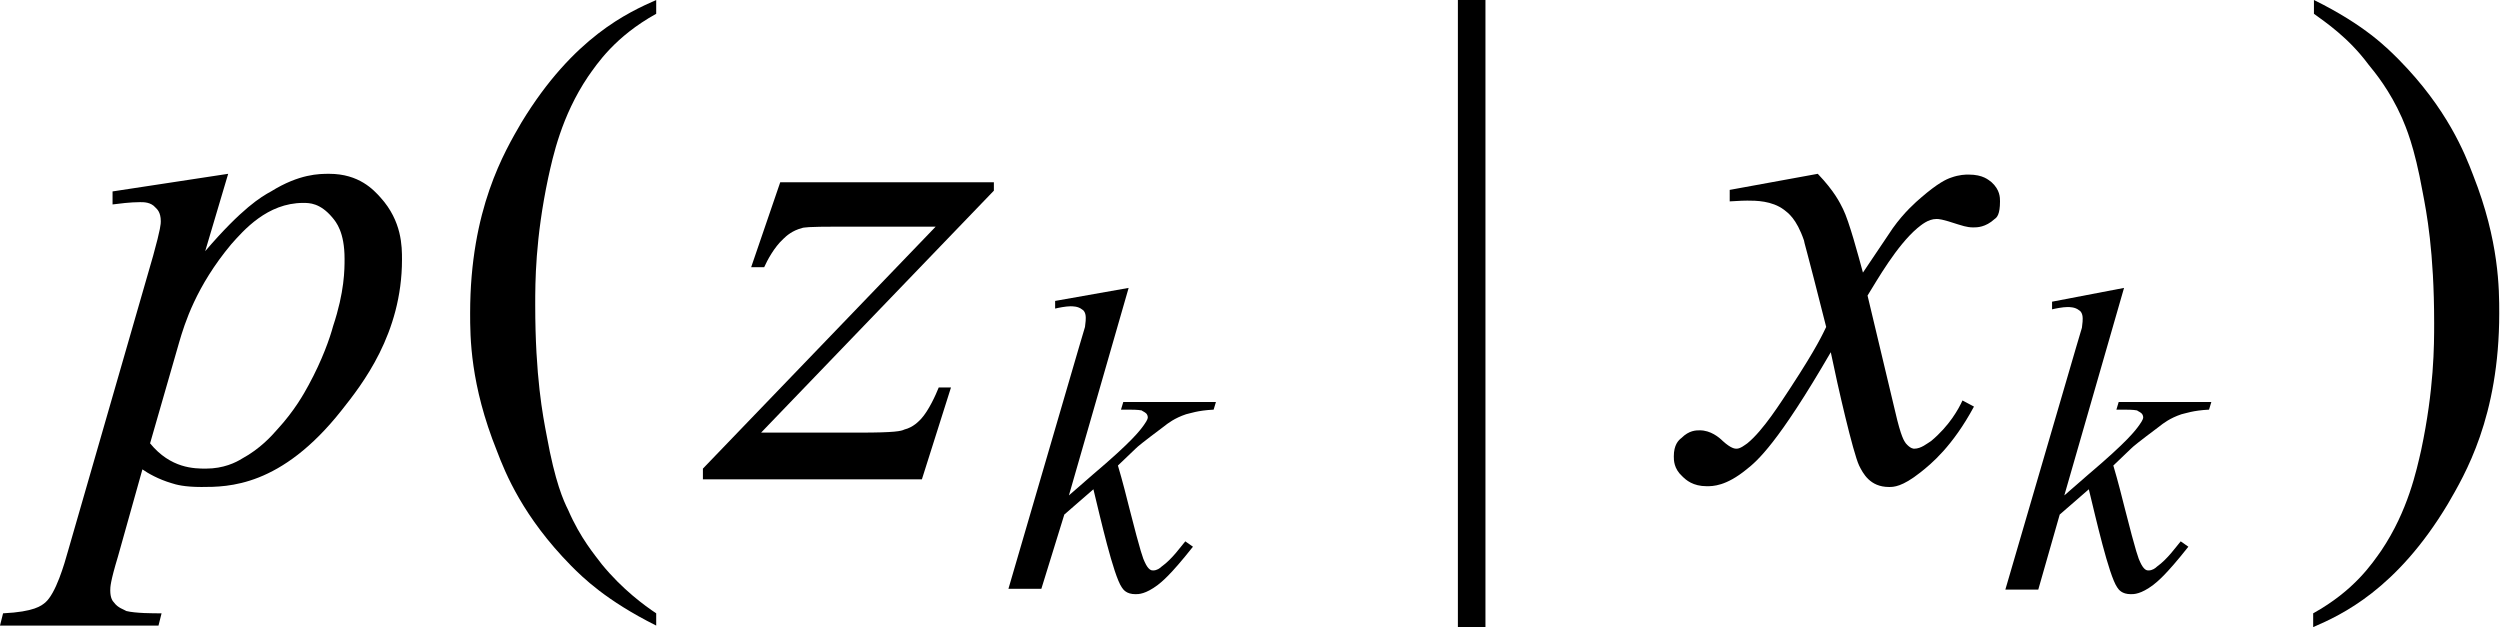 <?xml version="1.0" encoding="utf-8"?>
<!-- Generator: Adobe Illustrator 25.2.3, SVG Export Plug-In . SVG Version: 6.00 Build 0)  -->
<svg version="1.1" id="レイヤー_1" xmlns="http://www.w3.org/2000/svg" xmlns:xlink="http://www.w3.org/1999/xlink" x="0px"
	 y="0px" viewBox="0 0 32.65 8.19" style="enable-background:new 0 0 32.65 8.19;" xml:space="preserve">
<g>
	<path d="M1.96,5.79c0.27,0.33,0.58,0.33,0.73,0.33c0.23,0,0.39-0.08,0.47-0.13C3.4,5.86,3.55,5.69,3.62,5.61
		c0.23-0.25,0.35-0.47,0.41-0.58C4.21,4.7,4.31,4.41,4.35,4.26C4.5,3.81,4.5,3.52,4.5,3.38c0-0.35-0.11-0.48-0.16-0.54
		c-0.16-0.19-0.3-0.19-0.38-0.19c-0.47,0-0.78,0.36-0.94,0.54C2.56,3.74,2.41,4.23,2.34,4.47L1.96,5.79z M2.98,2.27l-0.3,1.01
		C3.16,2.72,3.41,2.57,3.54,2.5C3.91,2.27,4.17,2.27,4.3,2.27c0.39,0,0.58,0.21,0.67,0.31c0.28,0.31,0.28,0.64,0.28,0.81
		c0,0.97-0.52,1.63-0.79,1.97c-0.79,1-1.48,1-1.83,1c-0.22,0-0.33-0.03-0.39-0.05C2.07,6.26,1.93,6.18,1.86,6.13L1.54,7.27
		c-0.1,0.33-0.1,0.4-0.1,0.44c0,0.1,0.03,0.14,0.05,0.16c0.05,0.07,0.13,0.09,0.16,0.11C1.77,8.01,2,8.01,2.11,8.01L2.07,8.17H0
		l0.04-0.16c0.41-0.02,0.5-0.1,0.55-0.14c0.14-0.12,0.25-0.5,0.3-0.68l1.11-3.85c0.1-0.36,0.1-0.42,0.1-0.45
		c0-0.12-0.05-0.16-0.07-0.18C1.97,2.64,1.88,2.64,1.83,2.64c-0.13,0-0.28,0.02-0.36,0.03V2.5L2.98,2.27z"/>
	<path d="M10.19,2.38h2.79v0.11L9.94,5.65h1.29c0.46,0,0.54-0.02,0.58-0.04C11.93,5.58,12,5.5,12.03,5.47
		c0.1-0.11,0.19-0.31,0.23-0.41h0.16l-0.38,1.2H9.18V6.12l3.04-3.16h-1.27c-0.4,0-0.46,0.01-0.48,0.02c-0.12,0.03-0.2,0.1-0.24,0.14
		c-0.12,0.11-0.21,0.28-0.25,0.37H9.81L10.19,2.38z"/>
	<path d="M23.74,2.27c0.22,0.23,0.29,0.38,0.33,0.46c0.08,0.16,0.2,0.61,0.26,0.83l0.39-0.58c0.15-0.21,0.3-0.34,0.37-0.4
		c0.22-0.19,0.33-0.24,0.39-0.26c0.11-0.04,0.19-0.04,0.23-0.04c0.19,0,0.26,0.07,0.3,0.1c0.11,0.1,0.11,0.2,0.11,0.25
		c0,0.17-0.04,0.21-0.07,0.23c-0.12,0.11-0.23,0.11-0.28,0.11c-0.09,0-0.16-0.03-0.2-0.04c-0.21-0.07-0.25-0.07-0.28-0.07
		c-0.11,0-0.2,0.08-0.25,0.12c-0.27,0.23-0.52,0.67-0.65,0.88l0.36,1.51c0.08,0.35,0.12,0.39,0.14,0.42
		c0.06,0.07,0.1,0.07,0.11,0.07c0.09,0,0.17-0.07,0.22-0.1c0.24-0.2,0.36-0.42,0.41-0.53l0.15,0.08c-0.28,0.52-0.56,0.75-0.7,0.86
		c-0.24,0.19-0.35,0.19-0.41,0.19c-0.25,0-0.34-0.18-0.39-0.28C24.2,5.91,24,5.04,23.91,4.6c-0.69,1.19-0.96,1.42-1.1,1.53
		c-0.27,0.22-0.44,0.22-0.52,0.22c-0.18,0-0.27-0.08-0.32-0.13c-0.11-0.1-0.11-0.21-0.11-0.26c0-0.15,0.06-0.21,0.1-0.24
		c0.1-0.1,0.19-0.1,0.24-0.1c0.14,0,0.25,0.09,0.3,0.14c0.11,0.1,0.16,0.1,0.18,0.1c0.05,0,0.11-0.05,0.14-0.07
		c0.21-0.17,0.44-0.54,0.56-0.72c0.36-0.55,0.43-0.72,0.47-0.8c-0.27-1.07-0.29-1.11-0.29-1.13c-0.1-0.29-0.21-0.36-0.26-0.4
		c-0.16-0.12-0.37-0.12-0.48-0.12c-0.1,0-0.19,0.01-0.23,0.01V2.48L23.74,2.27z"/>
	<path d="M14.74,3.76l-0.78,2.71l0.31-0.27c0.52-0.44,0.62-0.58,0.67-0.65c0.05-0.07,0.05-0.09,0.05-0.1c0-0.02-0.01-0.04-0.02-0.05
		c-0.02-0.02-0.05-0.03-0.06-0.04c-0.05-0.01-0.13-0.01-0.17-0.01h-0.1l0.03-0.1h1.21l-0.03,0.1c-0.21,0.01-0.31,0.05-0.36,0.06
		c-0.15,0.05-0.24,0.12-0.29,0.16c-0.28,0.21-0.34,0.26-0.37,0.29L14.6,6.08c0.06,0.2,0.12,0.44,0.15,0.56
		c0.15,0.59,0.18,0.66,0.2,0.7c0.05,0.11,0.09,0.11,0.11,0.11c0.05,0,0.09-0.03,0.11-0.05c0.14-0.1,0.25-0.26,0.31-0.33l0.1,0.07
		c-0.3,0.38-0.41,0.46-0.46,0.5c-0.16,0.12-0.25,0.12-0.29,0.12c-0.12,0-0.16-0.06-0.18-0.09c-0.11-0.16-0.28-0.91-0.37-1.28
		l-0.38,0.33L13.6,7.69h-0.43l0.92-3.15l0.08-0.27c0.01-0.07,0.01-0.1,0.01-0.12c0-0.07-0.03-0.1-0.05-0.11
		c-0.05-0.04-0.12-0.04-0.15-0.04c-0.06,0-0.16,0.02-0.2,0.03v-0.1L14.74,3.76z"/>
	<path d="M27.74,3.76l-0.78,2.71l0.31-0.27c0.52-0.44,0.62-0.58,0.67-0.65c0.05-0.07,0.05-0.09,0.05-0.1c0-0.02-0.01-0.04-0.02-0.05
		c-0.02-0.02-0.05-0.03-0.06-0.04c-0.05-0.01-0.13-0.01-0.17-0.01h-0.1l0.03-0.1h1.21l-0.03,0.1c-0.21,0.01-0.31,0.05-0.36,0.06
		c-0.15,0.05-0.24,0.12-0.29,0.16c-0.28,0.21-0.34,0.26-0.37,0.29L27.6,6.08c0.06,0.2,0.12,0.44,0.15,0.56
		c0.15,0.59,0.18,0.66,0.2,0.7c0.05,0.11,0.09,0.11,0.11,0.11c0.05,0,0.09-0.03,0.11-0.05c0.14-0.1,0.25-0.26,0.31-0.33l0.1,0.07
		c-0.3,0.38-0.41,0.46-0.46,0.5c-0.16,0.12-0.25,0.12-0.29,0.12c-0.12,0-0.16-0.06-0.18-0.09c-0.11-0.16-0.28-0.91-0.37-1.28
		l-0.38,0.33l-0.28,0.98h-0.43l0.92-3.15l0.08-0.27c0.01-0.07,0.01-0.1,0.01-0.12c0-0.07-0.03-0.1-0.05-0.11
		c-0.05-0.04-0.12-0.04-0.15-0.04c-0.06,0-0.16,0.02-0.2,0.03v-0.1L27.74,3.76z"/>
	<path d="M8.57,8.01v0.16C7.91,7.84,7.61,7.54,7.46,7.39C6.83,6.75,6.6,6.18,6.49,5.89C6.14,5.02,6.14,4.4,6.14,4.09
		c0-1.36,0.45-2.11,0.67-2.49C7.49,0.48,8.21,0.16,8.57,0v0.18C8.03,0.48,7.8,0.83,7.68,1C7.33,1.52,7.22,2.05,7.16,2.32
		c-0.17,0.8-0.17,1.37-0.17,1.66c0,0.94,0.1,1.45,0.15,1.71c0.11,0.61,0.22,0.85,0.28,0.97c0.16,0.37,0.35,0.59,0.44,0.71
		C8.13,7.7,8.42,7.91,8.57,8.01z"/>
	<rect x="19.04" width="0.36" height="8.19"/>
	<path d="M30.22,0.18V0c0.67,0.33,0.96,0.63,1.11,0.78c0.63,0.64,0.86,1.22,0.97,1.51c0.34,0.86,0.34,1.49,0.34,1.8
		c0,1.36-0.45,2.11-0.67,2.49c-0.67,1.12-1.39,1.45-1.76,1.61V8.01c0.54-0.3,0.77-0.65,0.89-0.82c0.35-0.52,0.46-1.05,0.52-1.31
		c0.17-0.8,0.17-1.37,0.17-1.66c0-0.94-0.1-1.45-0.15-1.71c-0.11-0.61-0.22-0.85-0.27-0.97c-0.16-0.36-0.35-0.59-0.44-0.7
		C30.67,0.49,30.37,0.29,30.22,0.18z"/>
</g>
</svg>
